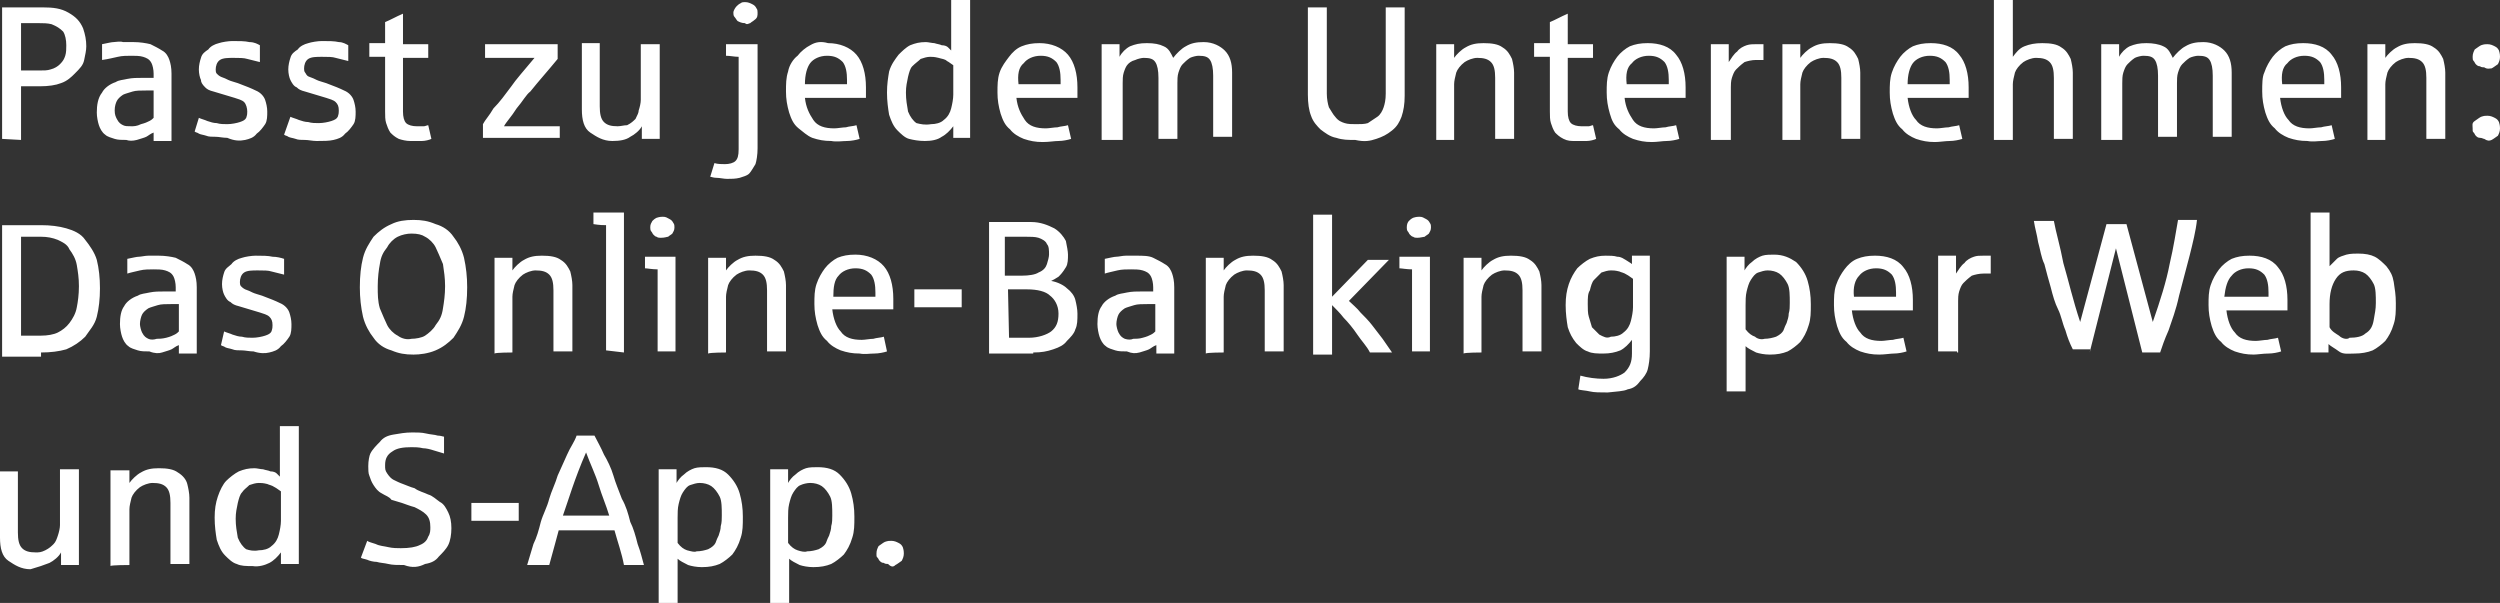 <?xml version="1.0" encoding="utf-8"?>
<!-- Generator: Adobe Illustrator 24.3.0, SVG Export Plug-In . SVG Version: 6.00 Build 0)  -->
<svg version="1.1" id="Ebene_1" xmlns="http://www.w3.org/2000/svg" xmlns:xlink="http://www.w3.org/1999/xlink" x="0px" y="0px"
	 viewBox="0 0 237.6 57.3" style="enable-background:new 0 0 237.6 57.3;" xml:space="preserve">
<rect x="0" y="0" width="237.6" height="57.3" fill="#333333" stroke="none"/>
<style type="text/css">
	.st0{fill:#FFFFFF;}
</style>
<g>
	<path class="st0" d="M85.1,53.7c0.2-0.1,0.3-0.2,0.6-0.4c0.1-0.2,0.2-0.4,0.2-0.7c0-0.1,0-0.3-0.1-0.6c-0.1-0.2-0.2-0.3-0.4-0.4
		c-0.2-0.1-0.4-0.2-0.7-0.2c-0.2,0-0.3,0-0.6,0.1c-0.2,0.1-0.3,0.2-0.6,0.4c-0.1,0.2-0.2,0.4-0.2,0.7s0,0.3,0.1,0.4
		c0.1,0.1,0.1,0.2,0.2,0.3c0.1,0.1,0.2,0.2,0.4,0.2c0.1,0.1,0.3,0.1,0.4,0.1C84.7,53.9,84.9,53.9,85.1,53.7 M75.8,52.3
		c-0.3-0.1-0.6-0.3-0.9-0.7v-2.4c0-0.4,0-0.9,0.1-1.3c0.1-0.4,0.2-0.8,0.4-1.1c0.2-0.3,0.4-0.6,0.7-0.7c0.2-0.1,0.6-0.2,0.9-0.2
		c0.4,0,0.8,0.1,1.1,0.3c0.3,0.2,0.6,0.6,0.8,1c0.2,0.4,0.2,1.1,0.2,1.8c0,0.3,0,0.7-0.1,1c0,0.3-0.1,0.6-0.2,0.9
		c-0.1,0.2-0.2,0.4-0.3,0.7c-0.1,0.2-0.3,0.4-0.7,0.6c-0.3,0.1-0.7,0.2-1.1,0.2C76.5,52.5,76.1,52.4,75.8,52.3 M75,57.3v-4.2
		c0.2,0.2,0.6,0.4,1,0.6c0.3,0.1,0.8,0.2,1.3,0.2c0.7,0,1.2-0.1,1.7-0.3c0.4-0.2,0.9-0.6,1.2-0.9c0.3-0.4,0.6-0.9,0.8-1.6
		c0.2-0.6,0.2-1.2,0.2-2c0-0.8-0.1-1.5-0.3-2.2c-0.2-0.7-0.6-1.3-1.1-1.8s-1.2-0.7-2.1-0.7c-0.3,0-0.8,0-1.1,0.1s-0.7,0.3-1,0.6
		c-0.3,0.2-0.6,0.6-0.7,0.8v-1.3h-1.7v12.8H75z M65.3,52.3c-0.3-0.1-0.6-0.3-0.9-0.7v-2.4c0-0.4,0-0.9,0.1-1.3
		c0.1-0.4,0.2-0.8,0.4-1.1c0.2-0.3,0.4-0.6,0.7-0.7s0.6-0.2,0.9-0.2c0.4,0,0.8,0.1,1.1,0.3c0.3,0.2,0.6,0.6,0.8,1
		c0.2,0.4,0.2,1.1,0.2,1.8c0,0.3,0,0.7-0.1,1c0,0.3-0.1,0.6-0.2,0.9c-0.1,0.2-0.2,0.4-0.3,0.7c-0.1,0.2-0.3,0.4-0.7,0.6
		c-0.3,0.1-0.7,0.2-1.1,0.2C66,52.5,65.7,52.4,65.3,52.3 M64.4,57.3v-4.2c0.2,0.2,0.6,0.4,1,0.6c0.3,0.1,0.8,0.2,1.3,0.2
		c0.7,0,1.2-0.1,1.7-0.3c0.4-0.2,0.9-0.6,1.2-0.9c0.3-0.4,0.6-0.9,0.8-1.6c0.2-0.6,0.2-1.2,0.2-2c0-0.8-0.1-1.5-0.3-2.2
		c-0.2-0.7-0.6-1.3-1.1-1.8s-1.2-0.7-2.1-0.7c-0.3,0-0.8,0-1.1,0.1s-0.7,0.3-1,0.6c-0.3,0.2-0.6,0.6-0.7,0.8v-1.3h-1.7v12.8H64.4z
		 M55.7,43c0.4,1.1,0.9,2.1,1.2,3.1c0.3,1,0.7,1.9,1,2.9h-4.4C54,47.6,54.6,45.5,55.7,43 M52.2,53.7c0.4-1.5,0.7-2.5,0.9-3.3h5.3
		c0.3,1.1,0.7,2.2,0.9,3.3h1.9c-0.2-0.7-0.3-1.2-0.6-2c-0.2-0.8-0.4-1.5-0.7-2.1c-0.2-0.8-0.4-1.5-0.8-2.2c-0.3-0.8-0.6-1.5-0.8-2.2
		c-0.2-0.7-0.6-1.5-0.9-2c-0.3-0.7-0.6-1.2-0.9-1.8h-1.7c-0.2,0.6-0.6,1.1-0.9,1.8c-0.3,0.7-0.6,1.3-0.9,2c-0.2,0.7-0.6,1.5-0.8,2.2
		c-0.2,0.8-0.6,1.5-0.8,2.2c-0.2,0.8-0.4,1.5-0.7,2.1c-0.2,0.7-0.4,1.3-0.6,2H52.2z M49.3,47.8h-4.5v1.7h4.5V47.8z M40.4,53.6
		c0.6-0.1,1-0.3,1.3-0.7c0.3-0.3,0.7-0.7,0.9-1.1c0.2-0.4,0.3-1,0.3-1.6s-0.1-1.1-0.3-1.5c-0.2-0.4-0.4-0.8-0.8-1
		c-0.3-0.2-0.7-0.6-1.1-0.7c-0.4-0.2-0.9-0.3-1.3-0.6c-0.4-0.1-0.8-0.3-1.1-0.4c-0.3-0.1-0.7-0.3-0.9-0.4c-0.2-0.1-0.4-0.3-0.6-0.6
		s-0.2-0.4-0.2-0.8c0-0.6,0.2-1,0.7-1.3c0.4-0.3,1-0.4,1.8-0.4c0.3,0,0.7,0,1.1,0.1c0.3,0,0.7,0.1,1,0.2c0.3,0.1,0.7,0.2,1,0.3v-1.6
		c-0.1,0-0.3-0.1-0.6-0.1c-0.3-0.1-0.7-0.1-1.1-0.2c-0.4-0.1-0.9-0.1-1.3-0.1c-0.7,0-1.2,0.1-1.8,0.2s-1,0.3-1.3,0.7
		c-0.3,0.3-0.7,0.7-0.9,1.1c-0.1,0.2-0.2,0.7-0.2,1.2c0,0.3,0,0.7,0.1,0.9c0.1,0.3,0.2,0.6,0.4,0.9c0.2,0.3,0.4,0.6,0.8,0.8
		c0.3,0.2,0.7,0.3,0.9,0.6c0.3,0.1,0.7,0.2,1,0.3c0.3,0.1,0.8,0.3,1.2,0.4c0.4,0.2,0.8,0.4,1.1,0.7c0.3,0.3,0.4,0.7,0.4,1.2
		c0,0.3,0,0.6-0.2,0.9c-0.1,0.3-0.3,0.6-0.8,0.8c-0.4,0.2-1,0.3-1.8,0.3c-0.3,0-0.8,0-1.2-0.1c-0.4-0.1-0.8-0.1-1.2-0.3
		c-0.3-0.1-0.7-0.2-0.8-0.3L34.3,53c0.1,0.1,0.3,0.1,0.6,0.2c0.2,0.1,0.6,0.2,0.9,0.2c0.3,0.1,0.7,0.1,1.1,0.2
		c0.4,0.1,0.9,0.1,1.5,0.1C39.2,54,39.8,53.9,40.4,53.6 M23.4,52.2c-0.3-0.2-0.6-0.6-0.8-1.1c-0.1-0.6-0.2-1.1-0.2-1.8
		c0-0.6,0.1-1,0.2-1.5c0.1-0.4,0.2-0.8,0.4-1c0.2-0.3,0.4-0.4,0.7-0.7c0.3-0.1,0.6-0.2,0.9-0.2c0.2,0,0.4,0,0.8,0.1
		c0.2,0.1,0.4,0.1,0.7,0.3c0.2,0.1,0.3,0.2,0.6,0.4v2.8c0,0.4-0.1,0.9-0.2,1.3c-0.1,0.4-0.3,0.8-0.7,1.1c-0.3,0.3-0.8,0.4-1.2,0.4
		C24.1,52.4,23.7,52.3,23.4,52.2 M25.6,53.5c0.4-0.2,0.8-0.6,1.1-1v1.1h1.7V40.5h-1.8v4.8c-0.1-0.1-0.2-0.2-0.3-0.3
		c-0.1-0.1-0.3-0.2-0.6-0.2c-0.2-0.1-0.4-0.1-0.7-0.2c-0.2,0-0.6-0.1-0.8-0.1c-0.6,0-1,0.1-1.5,0.3c-0.4,0.2-0.9,0.6-1.2,0.9
		c-0.3,0.3-0.6,0.9-0.8,1.5c-0.2,0.6-0.3,1.2-0.3,2s0.1,1.5,0.2,2.1c0.2,0.6,0.4,1.1,0.8,1.5c0.3,0.3,0.7,0.7,1.1,0.8
		c0.4,0.2,0.9,0.2,1.5,0.2C24.6,53.9,25.2,53.7,25.6,53.5 M12.3,53.7v-5.3c0-0.3,0.1-0.7,0.2-1.1c0.1-0.3,0.4-0.7,0.8-1
		c0.3-0.2,0.8-0.4,1.2-0.4c0.6,0,1,0.1,1.3,0.4c0.3,0.3,0.4,0.8,0.4,1.5v5.8H18v-6.3c0-0.4-0.1-0.9-0.2-1.3
		c-0.1-0.4-0.4-0.8-0.9-1.1c-0.4-0.3-1-0.4-1.8-0.4c-0.7,0-1.2,0.1-1.7,0.4c-0.4,0.2-0.9,0.7-1.1,1v-1.2h-1.8v9.1
		C10.5,53.7,12.3,53.7,12.3,53.7z M4.7,53.5c0.4-0.2,0.9-0.6,1.1-1v1.2h1.7v-9.1H5.7v5.3c0,0.3-0.1,0.7-0.2,1
		c-0.1,0.3-0.2,0.6-0.4,0.8s-0.4,0.4-0.8,0.6s-0.6,0.2-0.9,0.2c-0.6,0-1-0.1-1.3-0.4c-0.3-0.3-0.4-0.8-0.4-1.5v-5.8H0v6.3
		c0,1,0.2,1.8,0.8,2.2c0.6,0.4,1.2,0.8,2.1,0.8C3.6,53.9,4.2,53.7,4.7,53.5"/>
	<path class="st0" d="M222.3,31.9c-0.3-0.2-0.7-0.4-0.9-0.8v-2.2c0-1,0.2-1.8,0.6-2.4s0.9-0.8,1.7-0.8c0.4,0,0.8,0.1,1.1,0.3
		c0.3,0.2,0.6,0.6,0.8,1c0.2,0.4,0.2,1.1,0.2,1.8c0,0.6-0.1,1-0.2,1.6c-0.1,0.6-0.3,1-0.8,1.3c-0.3,0.3-0.9,0.4-1.5,0.4
		C223.1,32.3,222.6,32.2,222.3,31.9 M225.5,33.3c0.4-0.2,0.9-0.6,1.2-0.9c0.3-0.4,0.6-0.9,0.8-1.6c0.2-0.6,0.2-1.2,0.2-2
		c0-0.8-0.1-1.3-0.2-2c-0.1-0.6-0.3-1-0.7-1.5c-0.3-0.3-0.7-0.7-1.1-0.9c-0.4-0.2-0.9-0.3-1.6-0.3c-0.3,0-0.7,0-1.1,0.1
		c-0.3,0.1-0.7,0.2-0.9,0.4c-0.2,0.2-0.4,0.4-0.7,0.7v-5.1h-1.8v13.3h1.7v-0.8c0.2,0.2,0.6,0.4,1,0.7s0.9,0.2,1.5,0.2
		C224.4,33.6,225,33.5,225.5,33.3 M212.1,26.2c0.3-0.4,0.9-0.7,1.6-0.7s1.1,0.2,1.5,0.6c0.3,0.4,0.4,1,0.4,1.7v0.4h-4.2
		C211.5,27.3,211.7,26.6,212.1,26.2 M215.6,33.6c0.4,0,0.9-0.1,1.2-0.2l-0.3-1.3c-0.3,0.1-0.7,0.1-1,0.2c-0.3,0-0.8,0.1-1.1,0.1
		c-0.9,0-1.6-0.2-2-0.8c-0.4-0.4-0.7-1.2-0.8-2.1h5.8c0-0.3,0-0.7,0-1c0-1.3-0.3-2.4-0.9-3.1c-0.6-0.8-1.6-1.1-2.7-1.1
		c-0.7,0-1.2,0.1-1.7,0.3c-0.4,0.2-0.9,0.6-1.2,1s-0.6,0.9-0.8,1.5c-0.2,0.6-0.2,1.2-0.2,1.9c0,0.7,0.1,1.3,0.3,2
		c0.2,0.6,0.4,1.1,0.9,1.5c0.3,0.4,0.8,0.7,1.3,0.9c0.6,0.2,1.1,0.3,1.8,0.3C214.5,33.7,215.1,33.6,215.6,33.6 M198.6,33.5l2.5-9.9
		l2.5,9.9h1.7c0.2-0.6,0.4-1.2,0.8-2.1c0.3-0.9,0.7-1.9,1-3.3c0.3-1.2,0.7-2.6,1-3.8c0.3-1.2,0.6-2.4,0.7-3.4h-1.8
		c-0.2,1.1-0.4,2.5-0.8,4.2c-0.3,1.6-0.9,3.5-1.6,5.5l-2.5-9.3h-1.9l-2.5,9.3c-0.7-2.1-1.1-3.9-1.6-5.6c-0.3-1.6-0.7-2.9-0.9-4h-1.9
		c0.1,0.7,0.3,1.3,0.4,2c0.2,0.7,0.3,1.5,0.6,2.1c0.2,0.8,0.4,1.5,0.6,2.2c0.2,0.8,0.4,1.5,0.7,2.1s0.4,1.3,0.7,2
		c0.2,0.7,0.4,1.2,0.7,1.8h1.7L198.6,33.5L198.6,33.5z M186.1,33.5v-4.9c0-0.2,0-0.6,0.1-0.9s0.2-0.6,0.4-0.8s0.4-0.4,0.8-0.7
		c0.3-0.1,0.7-0.2,1.1-0.2c0.2,0,0.4,0,0.7,0v-1.7c-0.1,0-0.3,0-0.7,0s-0.6,0-0.9,0.1s-0.7,0.3-0.9,0.6c-0.3,0.2-0.6,0.7-0.8,1v-1.7
		h-1.7v9.1h1.8V33.5z M176.7,26.2c0.3-0.4,0.9-0.7,1.6-0.7s1.1,0.2,1.5,0.6c0.3,0.4,0.4,1,0.4,1.7v0.4h-4
		C176.1,27.3,176.3,26.6,176.7,26.2 M180,33.6c0.4,0,0.9-0.1,1.2-0.2l-0.3-1.3c-0.3,0.1-0.7,0.1-1,0.2c-0.3,0-0.8,0.1-1.1,0.1
		c-0.9,0-1.6-0.2-2-0.8c-0.4-0.4-0.7-1.2-0.8-2.1h5.8c0-0.3,0-0.7,0-1c0-1.3-0.3-2.4-0.9-3.1c-0.6-0.8-1.6-1.1-2.7-1.1
		c-0.7,0-1.2,0.1-1.7,0.3s-0.9,0.6-1.2,1s-0.6,0.9-0.8,1.5c-0.2,0.6-0.2,1.2-0.2,1.9c0,0.7,0.1,1.3,0.3,2c0.2,0.6,0.4,1.1,0.9,1.5
		c0.3,0.4,0.8,0.7,1.3,0.9c0.6,0.2,1.1,0.3,1.8,0.3C179.1,33.7,179.7,33.6,180,33.6 M166.8,32c-0.3-0.1-0.6-0.3-0.9-0.7V29
		c0-0.4,0-0.9,0.1-1.3c0.1-0.4,0.2-0.8,0.4-1.1s0.4-0.6,0.7-0.7s0.6-0.2,0.9-0.2c0.4,0,0.8,0.1,1.1,0.3c0.3,0.2,0.6,0.6,0.8,1
		c0.2,0.4,0.2,1.1,0.2,1.8c0,0.3,0,0.7-0.1,1c0,0.3-0.1,0.6-0.2,0.9c-0.1,0.2-0.2,0.4-0.3,0.7c-0.1,0.2-0.3,0.4-0.7,0.6
		c-0.3,0.1-0.7,0.2-1.1,0.2C167.4,32.3,167,32.2,166.8,32 M165.9,37.1v-4.2c0.2,0.2,0.6,0.4,1,0.6c0.3,0.1,0.8,0.2,1.3,0.2
		c0.7,0,1.2-0.1,1.7-0.3c0.4-0.2,0.9-0.6,1.2-0.9c0.3-0.4,0.6-0.9,0.8-1.6c0.2-0.6,0.2-1.2,0.2-2c0-0.8-0.1-1.5-0.3-2.2
		c-0.2-0.7-0.6-1.3-1.1-1.8c-0.6-0.4-1.2-0.7-2.1-0.7c-0.3,0-0.8,0-1.1,0.1c-0.3,0.1-0.7,0.3-1,0.6c-0.3,0.2-0.6,0.6-0.7,0.8v-1.3
		h-1.7v12.8H165.9z M152,31.8c-0.2-0.2-0.4-0.4-0.7-0.7c-0.1-0.3-0.2-0.7-0.3-1c-0.1-0.3-0.1-0.8-0.1-1.2c0-0.6,0-1,0.2-1.3
		c0.1-0.4,0.2-0.8,0.4-1c0.2-0.2,0.4-0.4,0.7-0.7c0.3-0.1,0.6-0.2,0.9-0.2c0.2,0,0.4,0,0.8,0.1c0.2,0.1,0.4,0.1,0.7,0.3
		c0.2,0.1,0.3,0.2,0.6,0.4v2.7c0,0.4-0.1,0.9-0.2,1.3c-0.1,0.4-0.3,0.8-0.7,1.1c-0.3,0.3-0.8,0.4-1.2,0.4
		C152.7,32.2,152.4,32,152,31.8 M154.7,37c0.6-0.1,0.9-0.4,1.2-0.8c0.3-0.3,0.6-0.7,0.7-1.1c0.1-0.4,0.2-1,0.2-1.7v-9.1h-1.7v0.8
		c-0.1-0.1-0.3-0.2-0.6-0.4c-0.2-0.1-0.4-0.3-0.8-0.3c-0.3-0.1-0.7-0.1-1.1-0.1c-0.6,0-1,0.1-1.5,0.3c-0.4,0.2-0.9,0.6-1.2,0.9
		c-0.3,0.4-0.6,0.9-0.8,1.5c-0.2,0.6-0.3,1.2-0.3,2c0,0.8,0.1,1.5,0.2,2.1c0.2,0.6,0.4,1,0.8,1.5c0.3,0.3,0.7,0.7,1.1,0.8
		c0.4,0.2,0.9,0.2,1.5,0.2c0.6,0,1.1-0.1,1.6-0.3c0.4-0.2,0.8-0.6,1.1-1v1.3c0,0.8-0.2,1.3-0.7,1.8c-0.4,0.3-1.1,0.6-2,0.6
		c-0.7,0-1.5-0.1-2.2-0.3l-0.2,1.3c0.2,0.1,0.7,0.1,1.1,0.2s1,0.1,1.7,0.1C153.6,37.2,154.3,37.2,154.7,37 M140.8,33.5v-5.3
		c0-0.3,0.1-0.7,0.2-1.1c0.1-0.3,0.4-0.7,0.8-1c0.3-0.2,0.8-0.4,1.2-0.4c0.6,0,1,0.1,1.3,0.4c0.3,0.3,0.4,0.8,0.4,1.5v5.8h1.8v-6.3
		c0-0.4-0.1-0.9-0.2-1.3c-0.2-0.4-0.4-0.8-0.9-1.1c-0.4-0.3-1-0.4-1.8-0.4c-0.7,0-1.2,0.1-1.7,0.4c-0.4,0.2-0.9,0.7-1.1,1v-1.2h-1.7
		v9.1C139.2,33.5,140.8,33.5,140.8,33.5z M135.4,22.5c0.1-0.1,0.3-0.2,0.4-0.3c0.1-0.2,0.2-0.3,0.2-0.6c0-0.1,0-0.3-0.1-0.4
		c-0.1-0.2-0.2-0.3-0.4-0.4c-0.2-0.1-0.3-0.2-0.6-0.2c-0.1,0-0.3,0-0.6,0.1c-0.2,0.1-0.3,0.2-0.4,0.3c-0.1,0.1-0.2,0.3-0.2,0.6
		c0,0.1,0,0.3,0.1,0.4s0.1,0.2,0.2,0.3c0.1,0.1,0.2,0.2,0.3,0.2c0.1,0.1,0.3,0.1,0.4,0.1C135,22.6,135.3,22.5,135.4,22.5
		 M135.9,33.5v-9.1H133v1.1c0.2,0,0.7,0.1,1.2,0.1v7.8h1.7V33.5z M126.6,33.5V29c0.3,0.3,0.8,0.8,1.1,1.2c0.4,0.4,0.9,1,1.3,1.6
		c0.4,0.6,0.9,1.1,1.2,1.7h2.1c-0.3-0.4-0.6-0.9-0.9-1.3c-0.3-0.4-0.7-0.9-1-1.3c-0.3-0.4-0.8-0.9-1.1-1.2c-0.3-0.4-0.8-0.8-1.1-1.1
		l3.8-3.9H130l-3.4,3.5v-7.8h-1.8v13.3H126.6z M116.3,33.5v-5.3c0-0.3,0.1-0.7,0.2-1.1c0.1-0.3,0.4-0.7,0.8-1
		c0.3-0.2,0.8-0.4,1.2-0.4c0.6,0,1,0.1,1.3,0.4c0.3,0.3,0.4,0.8,0.4,1.5v5.8h1.8v-6.3c0-0.4-0.1-0.9-0.2-1.3
		c-0.2-0.4-0.4-0.8-0.9-1.1c-0.4-0.3-1-0.4-1.8-0.4c-0.7,0-1.2,0.1-1.7,0.4c-0.4,0.2-0.9,0.7-1.1,1v-1.2h-1.7v9.1
		C114.7,33.5,116.3,33.5,116.3,33.5z M106.9,32.2c-0.2-0.1-0.4-0.2-0.6-0.6c-0.1-0.2-0.2-0.6-0.2-0.8c0-0.3,0.1-0.7,0.2-0.9
		c0.1-0.2,0.3-0.4,0.6-0.6c0.2-0.1,0.6-0.2,0.9-0.3c0.3-0.1,0.8-0.1,1.3-0.1h0.7v2.6c-0.1,0.1-0.2,0.2-0.4,0.3
		c-0.2,0.1-0.4,0.2-0.8,0.3c-0.3,0.1-0.7,0.1-0.9,0.1C107.5,32.3,107.2,32.3,106.9,32.2 M108.3,33.5c0.3-0.1,0.7-0.2,0.9-0.3
		c0.2-0.1,0.4-0.3,0.7-0.4v0.8h1.7v-6.3c0-0.6-0.1-1-0.2-1.3c-0.1-0.3-0.3-0.7-0.7-0.9c-0.3-0.2-0.7-0.4-1.1-0.6s-1-0.2-1.6-0.2
		c-0.3,0-0.7,0-1,0s-0.7,0.1-0.9,0.1c-0.2,0-0.6,0.1-1.1,0.2V26c0.3-0.1,0.8-0.2,1.2-0.3c0.4-0.1,0.9-0.1,1.3-0.1
		c0.3,0,0.8,0,1.1,0.1c0.3,0.1,0.6,0.2,0.8,0.6c0.1,0.2,0.2,0.6,0.2,1v0.4c0,0-0.1,0-0.2,0c-0.1,0-0.2,0-0.3,0s-0.2,0-0.3,0
		s-0.1,0-0.2,0c-0.6,0-1,0-1.5,0.1c-0.4,0.1-0.8,0.1-1.1,0.3c-0.6,0.2-1.1,0.6-1.3,1c-0.3,0.4-0.4,1-0.4,1.7c0,0.4,0.1,0.9,0.2,1.2
		c0.1,0.3,0.3,0.7,0.6,0.9c0.2,0.2,0.6,0.3,0.9,0.4c0.3,0.1,0.7,0.1,1.1,0.1C107.6,33.6,107.9,33.6,108.3,33.5 M95.8,22.5h1.7
		c0.4,0,0.9,0,1.2,0.1c0.3,0.1,0.7,0.3,0.8,0.6c0.2,0.2,0.2,0.6,0.2,1c0,0.2-0.1,0.6-0.2,0.9s-0.3,0.6-0.8,0.8
		c-0.3,0.2-0.9,0.3-1.6,0.3h-1.6v-3.7H95.8z M95.8,27.5h1.8c1,0,1.8,0.2,2.2,0.6c0.4,0.3,0.8,0.9,0.8,1.7s-0.2,1.3-0.7,1.7
		c-0.4,0.3-1.2,0.6-2.1,0.6h-1.9L95.8,27.5L95.8,27.5z M98.2,33.5c0.8,0,1.3-0.1,1.9-0.3c0.6-0.2,1-0.4,1.3-0.8
		c0.3-0.3,0.7-0.7,0.8-1.1c0.2-0.4,0.2-0.9,0.2-1.5c0-0.4-0.1-0.9-0.2-1.3c-0.1-0.4-0.4-0.8-0.8-1.1c-0.3-0.3-0.9-0.6-1.5-0.7
		c0.2-0.1,0.4-0.2,0.7-0.4c0.2-0.2,0.4-0.4,0.7-0.9c0.2-0.3,0.2-0.8,0.2-1.2c0-0.3-0.1-0.8-0.2-1.3c-0.2-0.4-0.6-0.9-1.1-1.2
		c-0.6-0.3-1.3-0.6-2.2-0.6H94v12.5h4.2L98.2,33.5L98.2,33.5z M91.4,27.5h-4.5v1.7h4.5V27.5z M79.7,26.2c0.3-0.4,0.9-0.7,1.6-0.7
		c0.7,0,1.1,0.2,1.5,0.6c0.3,0.4,0.4,1,0.4,1.7v0.4h-4C79.2,27.3,79.3,26.6,79.7,26.2 M83.1,33.6c0.4,0,0.9-0.1,1.2-0.2L84,32
		c-0.3,0.1-0.7,0.1-1,0.2c-0.3,0-0.8,0.1-1.1,0.1c-0.9,0-1.6-0.2-2-0.8c-0.4-0.4-0.7-1.2-0.8-2.1h5.8c0-0.3,0-0.7,0-1
		c0-1.3-0.3-2.4-0.9-3.1s-1.6-1.1-2.7-1.1c-0.7,0-1.2,0.1-1.7,0.3c-0.4,0.2-0.9,0.6-1.2,1s-0.6,0.9-0.8,1.5
		c-0.2,0.6-0.2,1.2-0.2,1.9c0,0.7,0.1,1.3,0.3,2c0.2,0.6,0.4,1.1,0.9,1.5c0.3,0.4,0.8,0.7,1.3,0.9c0.6,0.2,1.1,0.3,1.8,0.3
		C82.2,33.7,82.6,33.6,83.1,33.6 M69,33.5v-5.3c0-0.3,0.1-0.7,0.2-1.1c0.1-0.3,0.4-0.7,0.8-1c0.3-0.2,0.8-0.4,1.2-0.4
		c0.6,0,1,0.1,1.3,0.4c0.3,0.3,0.4,0.8,0.4,1.5v5.8h1.8v-6.3c0-0.4-0.1-0.9-0.2-1.3c-0.2-0.4-0.4-0.8-0.9-1.1
		c-0.4-0.3-1-0.4-1.8-0.4c-0.7,0-1.2,0.1-1.7,0.4c-0.4,0.2-0.9,0.7-1.1,1v-1.2h-1.7v9.1C67.5,33.5,69,33.5,69,33.5z M63.5,22.5
		c0.1-0.1,0.3-0.2,0.4-0.3c0.1-0.2,0.2-0.3,0.2-0.6c0-0.1,0-0.3-0.1-0.4c-0.1-0.2-0.2-0.3-0.4-0.4c-0.2-0.1-0.3-0.2-0.6-0.2
		c-0.1,0-0.3,0-0.6,0.1c-0.2,0.1-0.3,0.2-0.4,0.3c-0.1,0.2-0.2,0.3-0.2,0.6c0,0.1,0,0.3,0.1,0.4c0.1,0.1,0.1,0.2,0.2,0.3
		c0.1,0.1,0.2,0.2,0.3,0.2c0.1,0.1,0.3,0.1,0.4,0.1C63.2,22.6,63.4,22.5,63.5,22.5 M64.2,33.5v-9.1h-2.9v1.1c0.2,0,0.7,0.1,1.2,0.1
		v7.8h1.7V33.5z M59.3,33.5V20.2h-2.9v1.1c0.6,0.1,1,0.1,1.2,0.1v11.9L59.3,33.5L59.3,33.5z M48.7,33.5v-5.3c0-0.3,0.1-0.7,0.2-1.1
		c0.1-0.3,0.4-0.7,0.8-1c0.3-0.2,0.8-0.4,1.2-0.4c0.6,0,1,0.1,1.3,0.4c0.3,0.3,0.4,0.8,0.4,1.5v5.8h1.8v-6.3c0-0.4-0.1-0.9-0.2-1.3
		c-0.2-0.4-0.4-0.8-0.9-1.1c-0.4-0.3-1-0.4-1.8-0.4c-0.7,0-1.2,0.1-1.7,0.4c-0.4,0.2-0.9,0.7-1.1,1v-1.2h-1.7v9.1
		C47.1,33.5,48.7,33.5,48.7,33.5z M37.8,31.9c-0.4-0.2-0.8-0.6-1-1c-0.2-0.4-0.4-0.9-0.7-1.6c-0.2-0.7-0.2-1.3-0.2-2.1
		c0-0.8,0.1-1.6,0.2-2.1c0.1-0.7,0.3-1.1,0.7-1.6c0.2-0.4,0.6-0.8,1-1c0.4-0.2,0.9-0.3,1.3-0.3c0.6,0,1,0.1,1.3,0.3
		c0.4,0.2,0.8,0.6,1,1c0.2,0.4,0.4,0.9,0.7,1.6c0.1,0.7,0.2,1.3,0.2,2.1c0,0.8-0.1,1.5-0.2,2.1c-0.1,0.7-0.3,1.1-0.7,1.6
		c-0.2,0.4-0.7,0.8-1,1c-0.3,0.2-0.9,0.3-1.3,0.3C38.7,32.3,38.2,32.2,37.8,31.9 M41.4,33.3c0.7-0.3,1.2-0.7,1.7-1.2
		c0.4-0.6,0.8-1.2,1-2c0.2-0.8,0.3-1.7,0.3-2.8c0-1-0.1-1.9-0.3-2.8c-0.2-0.8-0.6-1.5-1-2c-0.4-0.6-1-1-1.7-1.2
		c-0.7-0.3-1.3-0.4-2.1-0.4s-1.5,0.1-2.1,0.4c-0.7,0.3-1.2,0.7-1.7,1.2c-0.4,0.6-0.8,1.2-1,2c-0.2,0.8-0.3,1.7-0.3,2.8
		c0,1,0.1,1.9,0.3,2.8c0.2,0.8,0.6,1.5,1,2c0.4,0.6,1,1,1.7,1.2c0.7,0.3,1.3,0.4,2.1,0.4C39.9,33.7,40.7,33.6,41.4,33.3 M25.6,33.5
		c0.4-0.1,0.8-0.2,1.1-0.6c0.3-0.2,0.6-0.6,0.8-0.9c0.2-0.3,0.2-0.8,0.2-1.2s-0.1-0.8-0.2-1.1c-0.1-0.3-0.4-0.7-0.9-0.9
		c-0.4-0.2-0.9-0.4-1.7-0.7c-0.3-0.1-0.7-0.2-0.9-0.3c-0.2-0.1-0.4-0.2-0.7-0.3c-0.2-0.1-0.3-0.2-0.4-0.3c-0.1-0.1-0.1-0.3-0.1-0.4
		c0-0.3,0.1-0.7,0.4-0.9s0.8-0.2,1.3-0.2c0.6,0,1,0,1.3,0.1c0.4,0.1,0.8,0.2,1.2,0.3v-1.5c-0.3-0.1-0.7-0.2-1.1-0.2
		c-0.4-0.1-1-0.1-1.6-0.1c-0.4,0-1,0.1-1.3,0.2c-0.4,0.1-0.8,0.3-1,0.6c-0.2,0.2-0.6,0.4-0.7,0.8c-0.1,0.3-0.2,0.7-0.2,1.1
		c0,0.4,0.1,0.8,0.2,1c0.1,0.2,0.3,0.6,0.6,0.7c0.2,0.2,0.4,0.3,0.8,0.4c0.3,0.1,0.7,0.2,1,0.3c0.3,0.1,0.7,0.2,1,0.3
		c0.3,0.1,0.7,0.2,0.9,0.4c0.2,0.2,0.3,0.4,0.3,0.8c0,0.2,0,0.3-0.1,0.6c-0.1,0.2-0.3,0.3-0.6,0.4c-0.3,0.1-0.8,0.2-1.2,0.2
		c-0.3,0-0.7,0-1-0.1c-0.3,0-0.6-0.1-0.9-0.2c-0.2-0.1-0.6-0.2-0.8-0.3L21,32.8c0.1,0.1,0.3,0.1,0.4,0.2c0.2,0.1,0.4,0.1,0.7,0.2
		c0.2,0.1,0.6,0.1,0.9,0.1s0.7,0.1,1.1,0.1C24.7,33.6,25.2,33.6,25.6,33.5 M14.1,32.2c-0.2-0.1-0.4-0.2-0.6-0.6
		c-0.1-0.2-0.2-0.6-0.2-0.8c0-0.3,0.1-0.7,0.2-0.9c0.1-0.2,0.3-0.4,0.6-0.6c0.2-0.1,0.6-0.2,0.9-0.3s0.8-0.1,1.3-0.1H17v2.6
		c-0.1,0.1-0.2,0.2-0.4,0.3c-0.2,0.1-0.4,0.2-0.8,0.3s-0.7,0.1-0.9,0.1C14.6,32.3,14.3,32.3,14.1,32.2 M15.4,33.5
		c0.3-0.1,0.7-0.2,0.9-0.3c0.2-0.1,0.4-0.3,0.7-0.4v0.8h1.7v-6.3c0-0.6-0.1-1-0.2-1.3c-0.1-0.3-0.3-0.7-0.7-0.9
		c-0.3-0.2-0.7-0.4-1.1-0.6c-0.4-0.1-1-0.2-1.6-0.2c-0.3,0-0.7,0-1,0c-0.3,0-0.7,0.1-0.9,0.1c-0.2,0-0.6,0.1-1.1,0.2V26
		c0.3-0.1,0.8-0.2,1.2-0.3c0.4-0.1,0.9-0.1,1.3-0.1c0.3,0,0.8,0,1.1,0.1c0.3,0.1,0.6,0.2,0.8,0.6c0.1,0.2,0.2,0.6,0.2,1v0.4
		c0,0-0.1,0-0.2,0c-0.1,0-0.2,0-0.3,0s-0.2,0-0.3,0c-0.1,0-0.1,0-0.2,0c-0.6,0-1,0-1.5,0.1c-0.4,0.1-0.8,0.1-1.1,0.3
		c-0.6,0.2-1.1,0.6-1.3,1c-0.3,0.4-0.4,1-0.4,1.7c0,0.4,0.1,0.9,0.2,1.2c0.1,0.3,0.3,0.7,0.6,0.9c0.2,0.2,0.6,0.3,0.9,0.4
		s0.7,0.1,1.1,0.1C14.7,33.6,15.1,33.6,15.4,33.5 M2,22.5h1.9c0.6,0,1.1,0.1,1.6,0.3c0.4,0.2,0.9,0.4,1.1,0.9
		c0.3,0.4,0.6,0.9,0.7,1.5c0.1,0.6,0.2,1.2,0.2,2c0,0.8-0.1,1.5-0.2,2c-0.1,0.6-0.4,1.1-0.7,1.5c-0.3,0.4-0.7,0.7-1.1,0.9
		s-1,0.3-1.6,0.3H2V22.5z M3.9,33.5c0.9,0,1.7-0.1,2.4-0.3C7,32.9,7.6,32.5,8.1,32c0.4-0.6,0.9-1.1,1.1-1.9c0.2-0.8,0.3-1.7,0.3-2.7
		c0-1-0.1-1.9-0.3-2.7C9,24,8.5,23.3,8.1,22.8c-0.4-0.6-1.1-0.9-1.8-1.1c-0.7-0.2-1.5-0.3-2.4-0.3H0.2v12.5h3.7V33.5z"/>
	<path class="st0" d="M236.8,6.5c0.2-0.1,0.3-0.2,0.6-0.4c0.1-0.2,0.2-0.4,0.2-0.7c0-0.1,0-0.3-0.1-0.6c-0.1-0.2-0.2-0.3-0.4-0.4
		c-0.2-0.1-0.4-0.2-0.7-0.2c-0.2,0-0.3,0-0.6,0.1c-0.2,0.1-0.3,0.2-0.6,0.4c-0.1,0.2-0.2,0.4-0.2,0.7c0,0.2,0,0.3,0.1,0.4
		c0.1,0.1,0.1,0.2,0.2,0.3c0.1,0.1,0.2,0.2,0.4,0.2c0.1,0.1,0.3,0.1,0.4,0.1C236.4,6.6,236.6,6.5,236.8,6.5 M236.8,13.3
		c0.2-0.1,0.3-0.2,0.6-0.4c0.1-0.2,0.2-0.4,0.2-0.7c0-0.1,0-0.3-0.1-0.6c-0.1-0.2-0.2-0.3-0.4-0.4c-0.2-0.1-0.4-0.2-0.7-0.2
		c-0.2,0-0.3,0-0.6,0.1c-0.2,0.1-0.3,0.2-0.6,0.4s-0.2,0.4-0.2,0.7s0,0.3,0.1,0.4c0.1,0.1,0.1,0.2,0.2,0.3c0.1,0.1,0.2,0.2,0.4,0.2
		c0.2,0,0.3,0.1,0.4,0.1C236.4,13.4,236.6,13.4,236.8,13.3 M226.7,13.3V8c0-0.3,0.1-0.7,0.2-1.1c0.1-0.3,0.4-0.7,0.8-1
		c0.3-0.2,0.8-0.4,1.2-0.4c0.6,0,1,0.1,1.3,0.4c0.3,0.3,0.4,0.8,0.4,1.5v5.8h1.8V6.9c0-0.4-0.1-0.9-0.2-1.3
		c-0.2-0.4-0.4-0.8-0.9-1.1c-0.4-0.3-1-0.4-1.8-0.4c-0.7,0-1.2,0.1-1.7,0.4c-0.4,0.2-0.9,0.7-1.1,1V4.2h-1.7v9.1H226.7z M217.4,6
		c0.3-0.4,0.9-0.7,1.6-0.7c0.7,0,1.1,0.2,1.5,0.6c0.3,0.4,0.4,1,0.4,1.7V8h-4C216.8,7.1,216.9,6.4,217.4,6 M220.7,13.4
		c0.4,0,0.9-0.1,1.2-0.2l-0.3-1.3c-0.3,0.1-0.7,0.1-1,0.2c-0.3,0-0.8,0.1-1.1,0.1c-0.9,0-1.6-0.2-2-0.8c-0.4-0.4-0.7-1.2-0.8-2.1
		h5.8c0-0.3,0-0.7,0-1c0-1.3-0.3-2.4-0.9-3.1c-0.6-0.8-1.6-1.1-2.7-1.1c-0.7,0-1.2,0.1-1.7,0.3c-0.4,0.2-0.9,0.6-1.2,1
		c-0.3,0.4-0.6,0.9-0.8,1.5C215,7.3,215,8,215,8.7s0.1,1.3,0.3,2c0.2,0.6,0.4,1.1,0.9,1.5c0.3,0.4,0.8,0.7,1.3,0.9
		c0.6,0.2,1.1,0.3,1.8,0.3C219.8,13.5,220.3,13.4,220.7,13.4 M201.7,13.3V7.9c0-0.3,0-0.7,0.1-1c0.1-0.3,0.2-0.6,0.4-0.8
		c0.2-0.2,0.4-0.4,0.7-0.6c0.2-0.1,0.6-0.2,0.8-0.2c0.6,0,0.9,0.1,1.1,0.4s0.3,0.8,0.3,1.5V13h1.8V7.9c0-0.3,0-0.7,0.1-1
		c0.1-0.3,0.2-0.6,0.4-0.8c0.2-0.2,0.4-0.4,0.7-0.6c0.2-0.1,0.6-0.2,0.8-0.2c0.6,0,0.9,0.1,1.1,0.4c0.2,0.3,0.3,0.8,0.3,1.5V13h1.8
		V6.9c0-0.9-0.2-1.6-0.7-2.1c-0.4-0.4-1.1-0.8-2-0.8c-0.7,0-1.2,0.1-1.7,0.4c-0.4,0.2-0.9,0.7-1.2,1.1c-0.2-0.4-0.4-0.9-0.9-1.1
		c-0.4-0.2-1-0.3-1.6-0.3c-0.7,0-1.1,0.1-1.6,0.3c-0.4,0.2-0.8,0.6-1,1V4.2h-1.7v9.1H201.7z M191.3,13.3V8c0-0.3,0.1-0.7,0.2-1.1
		c0.1-0.3,0.4-0.7,0.8-1c0.3-0.2,0.8-0.4,1.2-0.4c0.6,0,1,0.1,1.3,0.4c0.3,0.3,0.4,0.8,0.4,1.5v5.8h1.8V6.9c0-0.4-0.1-0.9-0.2-1.3
		c-0.2-0.4-0.4-0.8-0.9-1.1c-0.4-0.3-1-0.4-1.8-0.4c-0.7,0-1.2,0.1-1.7,0.3s-0.8,0.6-1.1,1V0h-1.8v13.3H191.3z M181.8,6
		c0.3-0.4,0.9-0.7,1.6-0.7c0.7,0,1.1,0.2,1.5,0.6c0.3,0.4,0.4,1,0.4,1.7V8h-4C181.3,7.1,181.5,6.4,181.8,6 M185.3,13.4
		c0.4,0,0.9-0.1,1.2-0.2l-0.3-1.3c-0.3,0.1-0.7,0.1-1,0.2c-0.3,0-0.8,0.1-1.1,0.1c-0.9,0-1.6-0.2-2-0.8c-0.4-0.4-0.7-1.2-0.8-2.1
		h5.8c0-0.3,0-0.7,0-1c0-1.3-0.3-2.4-0.9-3.1c-0.6-0.8-1.6-1.1-2.7-1.1c-0.7,0-1.2,0.1-1.7,0.3c-0.4,0.2-0.9,0.6-1.2,1
		c-0.3,0.4-0.6,0.9-0.8,1.5c-0.2,0.6-0.2,1.2-0.2,1.9s0.1,1.3,0.3,2c0.2,0.6,0.4,1.1,0.9,1.5c0.3,0.4,0.8,0.7,1.3,0.9
		c0.6,0.2,1.1,0.3,1.8,0.3C184.3,13.5,184.9,13.4,185.3,13.4 M171.1,13.3V8c0-0.3,0.1-0.7,0.2-1.1c0.1-0.3,0.4-0.7,0.8-1
		c0.3-0.2,0.8-0.4,1.2-0.4c0.6,0,1,0.1,1.3,0.4c0.3,0.3,0.4,0.8,0.4,1.5v5.8h1.8V6.9c0-0.4-0.1-0.9-0.2-1.3
		c-0.2-0.4-0.4-0.8-0.9-1.1c-0.4-0.3-1-0.4-1.8-0.4c-0.7,0-1.2,0.1-1.7,0.4c-0.4,0.2-0.9,0.7-1.1,1V4.2h-1.7v9.1H171.1z M164.5,13.3
		V8.3c0-0.2,0-0.6,0.1-0.9c0.1-0.3,0.2-0.6,0.4-0.8c0.2-0.2,0.4-0.4,0.8-0.7c0.3-0.1,0.7-0.2,1.1-0.2c0.2,0,0.4,0,0.7,0V4.2
		c-0.1,0-0.3,0-0.7,0c-0.3,0-0.6,0-0.9,0.1s-0.7,0.3-0.9,0.6c-0.3,0.2-0.6,0.7-0.8,1V4.2h-1.7v9.1H164.5z M155.1,6
		c0.3-0.4,0.9-0.7,1.6-0.7c0.7,0,1.1,0.2,1.5,0.6c0.3,0.4,0.4,1,0.4,1.7V8h-4C154.5,7.1,154.6,6.4,155.1,6 M158.4,13.4
		c0.4,0,0.9-0.1,1.2-0.2l-0.3-1.3c-0.3,0.1-0.7,0.1-1,0.2c-0.3,0-0.8,0.1-1.1,0.1c-0.9,0-1.6-0.2-2-0.8s-0.7-1.2-0.8-2.1h5.8
		c0-0.3,0-0.7,0-1c0-1.3-0.3-2.4-0.9-3.1c-0.6-0.8-1.6-1.1-2.7-1.1c-0.7,0-1.2,0.1-1.7,0.3c-0.4,0.2-0.9,0.6-1.2,1s-0.6,0.9-0.8,1.5
		c-0.2,0.6-0.2,1.2-0.2,1.9c0,0.7,0.1,1.3,0.3,2c0.2,0.7,0.4,1.1,0.9,1.5c0.3,0.4,0.8,0.7,1.3,0.9c0.6,0.2,1.1,0.3,1.8,0.3
		C157.5,13.5,158,13.4,158.4,13.4 M150.8,13.4c0.3,0,0.7-0.1,0.9-0.2l-0.3-1.3c-0.1,0-0.3,0.1-0.4,0.1c-0.2,0-0.4,0-0.7,0
		c-0.4,0-0.8-0.1-1-0.3c-0.2-0.2-0.3-0.6-0.3-1.1V5.5h2.4V4.2h-2.4V1.3c-0.7,0.3-1.2,0.6-1.7,0.8v2h-1.5v1.3h1.5v5.2
		c0,0.4,0,0.8,0.1,1.1c0.1,0.3,0.2,0.6,0.4,0.9c0.2,0.2,0.4,0.4,0.8,0.6s0.7,0.2,1.1,0.2C150.1,13.4,150.5,13.4,150.8,13.4
		 M138.2,13.3V8c0-0.3,0.1-0.7,0.2-1.1c0.1-0.3,0.4-0.7,0.8-1c0.3-0.2,0.8-0.4,1.2-0.4c0.6,0,1,0.1,1.3,0.4c0.3,0.3,0.4,0.8,0.4,1.5
		v5.8h1.8V6.9c0-0.4-0.1-0.9-0.2-1.3c-0.2-0.4-0.4-0.8-0.9-1.1c-0.4-0.3-1-0.4-1.8-0.4c-0.7,0-1.2,0.1-1.7,0.4
		c-0.4,0.2-0.9,0.7-1.1,1V4.2h-1.7v9.1H138.2z M130.8,13.2c0.6-0.2,1-0.4,1.5-0.8s0.7-0.8,0.9-1.3c0.2-0.6,0.3-1.2,0.3-2V0.7h-1.8
		v8.2c0,0.6-0.1,1-0.2,1.3c-0.1,0.3-0.3,0.7-0.6,0.9s-0.6,0.4-0.9,0.6c-0.3,0.1-0.7,0.1-1.1,0.1c-0.4,0-0.8,0-1.1-0.1
		c-0.3-0.1-0.6-0.2-0.9-0.6c-0.2-0.2-0.4-0.6-0.6-0.9c-0.1-0.3-0.2-0.8-0.2-1.3V0.7h-1.8V9c0,0.8,0.1,1.5,0.3,2
		c0.2,0.6,0.6,1,0.9,1.3c0.4,0.3,0.9,0.7,1.5,0.8c0.6,0.2,1.1,0.2,1.8,0.2C129.7,13.5,130.2,13.4,130.8,13.2 M106.7,13.3V7.9
		c0-0.3,0-0.7,0.1-1c0.1-0.3,0.2-0.6,0.4-0.8c0.1-0.1,0.3-0.3,0.7-0.4c0.2-0.1,0.6-0.2,0.8-0.2c0.6,0,0.9,0.1,1.1,0.4
		s0.3,0.8,0.3,1.5v5.8h1.8V7.9c0-0.3,0-0.7,0.1-1c0.1-0.3,0.2-0.6,0.4-0.8c0.2-0.2,0.4-0.4,0.7-0.6c0.2-0.1,0.6-0.2,0.8-0.2
		c0.6,0,0.9,0.1,1.1,0.4c0.2,0.3,0.3,0.8,0.3,1.5V13h1.8V6.9c0-0.9-0.2-1.6-0.7-2.1c-0.4-0.4-1.1-0.8-2-0.8c-0.7,0-1.2,0.1-1.7,0.4
		c-0.4,0.2-0.9,0.7-1.2,1.1c-0.2-0.4-0.4-0.9-0.9-1.1c-0.4-0.2-0.9-0.3-1.6-0.3c-0.7,0-1.1,0.1-1.6,0.3c-0.4,0.2-0.8,0.6-1,1V4.2
		h-1.7v9.1H106.7z M97.3,6c0.3-0.4,0.9-0.7,1.6-0.7c0.7,0,1.1,0.2,1.5,0.6c0.3,0.4,0.4,1,0.4,1.7V8h-4C96.7,7.1,96.8,6.4,97.3,6
		 M100.6,13.4c0.4,0,0.9-0.1,1.2-0.2l-0.3-1.3c-0.3,0.1-0.7,0.1-1,0.2c-0.3,0-0.8,0.1-1.1,0.1c-0.9,0-1.6-0.2-2-0.8
		c-0.4-0.6-0.7-1.2-0.8-2.1h5.8c0-0.3,0-0.7,0-1c0-1.3-0.3-2.4-0.9-3.1s-1.6-1.1-2.7-1.1c-0.7,0-1.2,0.1-1.7,0.3s-0.9,0.6-1.2,1
		c-0.3,0.4-0.7,0.9-0.9,1.5c-0.2,0.6-0.2,1.2-0.2,1.9c0,0.7,0.1,1.3,0.3,2c0.2,0.6,0.4,1.1,0.9,1.5c0.3,0.4,0.8,0.7,1.3,0.9
		c0.6,0.2,1.1,0.3,1.8,0.3C99.7,13.5,100.2,13.4,100.6,13.4 M87.1,11.7c-0.3-0.2-0.6-0.6-0.8-1.1c-0.1-0.6-0.2-1.1-0.2-1.8
		c0-0.6,0.1-1,0.2-1.5c0.1-0.4,0.2-0.8,0.4-1C87,6,87.3,5.8,87.5,5.6c0.3-0.1,0.6-0.2,0.9-0.2c0.2,0,0.4,0,0.8,0.1
		c0.3,0.1,0.6,0.1,0.8,0.3c0.2,0.1,0.3,0.2,0.6,0.4v2.8c0,0.4-0.1,0.9-0.2,1.3c-0.1,0.4-0.3,0.8-0.7,1.1c-0.3,0.3-0.8,0.4-1.2,0.4
		C87.9,11.9,87.5,11.8,87.1,11.7 M89.5,13c0.4-0.2,0.8-0.6,1.1-1v1.1h1.6V0h-1.8v4.8c-0.1-0.1-0.2-0.2-0.3-0.3
		c-0.1-0.1-0.3-0.2-0.6-0.2c-0.2-0.1-0.4-0.1-0.7-0.2c-0.2,0-0.6-0.1-0.8-0.1c-0.6,0-1,0.1-1.5,0.3c-0.4,0.2-0.8,0.6-1.1,0.9
		c-0.3,0.4-0.7,0.9-0.9,1.6c-0.1,0.6-0.2,1.2-0.2,2s0.1,1.5,0.2,2.1c0.2,0.6,0.4,1.1,0.8,1.5c0.3,0.3,0.7,0.7,1.1,0.8
		c0.4,0.1,0.9,0.2,1.5,0.2S89.1,13.3,89.5,13 M77,6c0.3-0.4,0.9-0.7,1.6-0.7c0.7,0,1.1,0.2,1.5,0.6c0.3,0.4,0.4,1,0.4,1.7V8h-4
		C76.5,7.1,76.7,6.4,77,6 M80.5,13.4c0.4,0,0.9-0.1,1.2-0.2l-0.3-1.3c-0.3,0.1-0.7,0.1-1,0.2c-0.3,0-0.8,0.1-1.1,0.1
		c-0.9,0-1.6-0.2-2-0.8c-0.4-0.6-0.7-1.2-0.8-2.1h5.8c0-0.3,0-0.7,0-1c0-1.3-0.3-2.4-0.9-3.1s-1.6-1.1-2.7-1.1C78,3.9,77.5,4,77,4.3
		c-0.4,0.2-0.9,0.6-1.2,1c-0.4,0.3-0.8,0.9-0.9,1.5c-0.2,0.6-0.2,1.2-0.2,1.9c0,0.7,0.1,1.3,0.3,2c0.2,0.6,0.4,1.1,0.9,1.5
		c0.4,0.3,0.8,0.7,1.3,0.9c0.6,0.2,1.1,0.3,1.8,0.3C79.5,13.5,80.1,13.4,80.5,13.4 M71.3,2.2c0.1-0.1,0.3-0.2,0.4-0.3
		C72,1.7,72,1.5,72,1.2c0-0.1,0-0.3-0.1-0.4c-0.1-0.2-0.2-0.3-0.4-0.4c-0.2-0.1-0.4-0.2-0.7-0.2c-0.1,0-0.3,0-0.4,0.1
		c-0.2,0.1-0.3,0.2-0.4,0.3S69.7,1,69.7,1.2c0,0.1,0,0.3,0.1,0.4c0.1,0.1,0.2,0.3,0.3,0.4c0.2,0.1,0.4,0.2,0.7,0.2
		C71,2.4,71.2,2.2,71.3,2.2 M70.3,16.9c0.3-0.1,0.7-0.2,0.9-0.4c0.2-0.2,0.4-0.6,0.6-0.9c0.1-0.3,0.2-0.9,0.2-1.5V4.2H69v1.1
		c0.4,0,0.8,0.1,1.2,0.1v8.8c0,0.6-0.1,0.9-0.3,1.1c-0.2,0.2-0.6,0.3-1,0.3c-0.3,0-0.7,0-1-0.1l-0.4,1.3c0.1,0,0.3,0.1,0.6,0.1
		c0.3,0,0.7,0.1,1,0.1C69.5,17,69.9,17,70.3,16.9 M59.9,13c0.4-0.2,0.9-0.6,1.1-1v1.2h1.7V4.2h-1.8v5.3c0,0.3-0.1,0.7-0.2,1
		c0,0.2-0.1,0.4-0.3,0.8c-0.2,0.2-0.4,0.4-0.8,0.6C59.3,11.9,59,12,58.7,12c-0.6,0-1-0.1-1.3-0.4c-0.3-0.3-0.4-0.8-0.4-1.5v-6h-1.7
		v6.3c0,1,0.2,1.8,0.8,2.2c0.6,0.4,1.2,0.8,2.1,0.8C58.9,13.4,59.5,13.3,59.9,13 M53.2,13.3v-1.3h-5.3c0.2-0.4,0.7-0.9,1.2-1.7
		C49.7,9.6,50,9,50.4,8.7c0.8-1,1.7-2,2.6-3.1V4.2h-6.9v1.3h4.7c-1,1.2-1.8,2.1-2.2,2.7C48,9,47.5,9.7,46.9,10.3
		c-0.4,0.7-0.8,1.1-1,1.5v1.3h7.3V13.3z M40.1,13.4c0.3,0,0.7-0.1,0.9-0.2l-0.3-1.3c-0.1,0-0.3,0.1-0.4,0.1c-0.2,0-0.4,0-0.7,0
		c-0.4,0-0.8-0.1-1-0.3c-0.2-0.2-0.3-0.6-0.3-1.1V5.5h2.4V4.2h-2.4V1.3c-0.7,0.3-1.2,0.6-1.7,0.8v2h-1.5v1.3h1.5v5.2
		c0,0.4,0,0.8,0.1,1.1s0.2,0.6,0.4,0.9c0.2,0.2,0.4,0.4,0.8,0.6c0.3,0.1,0.7,0.2,1.1,0.2C39.5,13.4,39.8,13.4,40.1,13.4 M31.7,13.3
		c0.4-0.1,0.8-0.2,1.1-0.6c0.3-0.2,0.6-0.6,0.8-0.9s0.2-0.8,0.2-1.2c0-0.4-0.1-0.8-0.2-1.1c-0.1-0.3-0.4-0.7-0.9-0.9
		c-0.4-0.2-0.9-0.4-1.7-0.7c-0.3-0.1-0.7-0.2-0.9-0.3c-0.2-0.1-0.4-0.2-0.7-0.3S29.1,7,29,6.9c-0.1-0.1-0.1-0.3-0.1-0.4
		c0-0.3,0.1-0.7,0.4-0.9c0.3-0.2,0.8-0.2,1.3-0.2c0.6,0,1,0,1.3,0.1c0.4,0.1,0.8,0.2,1.2,0.3V4.3C32.9,4.2,32.6,4,32.2,4
		c-0.4-0.1-1-0.1-1.6-0.1c-0.4,0-1,0.1-1.3,0.2c-0.4,0.1-0.8,0.3-1,0.6c-0.3,0.2-0.6,0.4-0.7,0.8c-0.1,0.3-0.2,0.7-0.2,1.1
		s0.1,0.8,0.2,1c0.1,0.2,0.3,0.6,0.6,0.7c0.2,0.2,0.4,0.3,0.8,0.4c0.3,0.1,0.7,0.2,1,0.3c0.3,0.1,0.7,0.2,1,0.3
		c0.3,0.1,0.7,0.2,0.9,0.4c0.2,0.2,0.3,0.4,0.3,0.8c0,0.2,0,0.3-0.1,0.6c-0.1,0.2-0.3,0.3-0.6,0.4c-0.3,0.1-0.8,0.2-1.2,0.2
		c-0.3,0-0.7,0-1-0.1c-0.3,0-0.6-0.1-0.9-0.2c-0.2-0.1-0.6-0.2-0.8-0.3L27,12.8c0.1,0.1,0.3,0.1,0.4,0.2c0.2,0.1,0.4,0.1,0.7,0.2
		c0.2,0.1,0.6,0.1,0.9,0.1s0.7,0.1,1.1,0.1C30.7,13.4,31.3,13.4,31.7,13.3 M23.3,13.3c0.4-0.1,0.8-0.2,1.1-0.6
		c0.3-0.2,0.6-0.6,0.8-0.9c0.2-0.3,0.2-0.8,0.2-1.2c0-0.4-0.1-0.8-0.2-1.1s-0.4-0.7-0.9-0.9c-0.4-0.2-0.9-0.4-1.7-0.7
		c-0.3-0.1-0.7-0.2-0.9-0.3c-0.2-0.1-0.4-0.2-0.7-0.3c-0.2-0.1-0.3-0.2-0.4-0.3c-0.1-0.1-0.1-0.3-0.1-0.4c0-0.3,0.1-0.7,0.4-0.9
		c0.3-0.2,0.8-0.2,1.3-0.2s1,0,1.3,0.1c0.4,0.1,0.8,0.2,1.2,0.3V4.3C24.5,4.2,24.2,4,23.7,4c-0.4-0.1-1-0.1-1.6-0.1
		c-0.4,0-1,0.1-1.3,0.2c-0.4,0.1-0.8,0.3-1,0.6c-0.3,0.2-0.6,0.4-0.7,0.8c-0.1,0.3-0.2,0.7-0.2,1.1s0.1,0.8,0.2,1
		c0,0.2,0.1,0.4,0.4,0.7c0.2,0.2,0.4,0.3,0.8,0.4c0.3,0.1,0.7,0.2,1,0.3c0.3,0.1,0.7,0.2,1,0.3c0.3,0.1,0.7,0.2,0.9,0.4
		s0.3,0.6,0.3,0.9c0,0.2,0,0.3-0.1,0.6c-0.1,0.2-0.3,0.3-0.6,0.4c-0.3,0.1-0.8,0.2-1.2,0.2c-0.3,0-0.7,0-1-0.1
		c-0.3,0-0.6-0.1-0.9-0.2c-0.2-0.1-0.6-0.2-0.8-0.3l-0.4,1.3c0.1,0.1,0.3,0.1,0.4,0.2c0.2,0.1,0.4,0.1,0.7,0.2
		c0.2,0.1,0.6,0.1,0.9,0.1s0.7,0.1,1.1,0.1C22.3,13.4,22.8,13.4,23.3,13.3 M11.7,11.9c-0.2-0.1-0.4-0.2-0.6-0.6
		c-0.1-0.2-0.2-0.4-0.2-0.8s0.1-0.7,0.2-0.9c0.1-0.2,0.3-0.4,0.6-0.6c0.2-0.1,0.6-0.2,0.9-0.3s0.8-0.1,1.3-0.1h0.7v2.6
		c-0.1,0.1-0.2,0.2-0.4,0.3c-0.2,0.1-0.4,0.2-0.8,0.3C13,12,12.7,12,12.5,12C12.1,12,11.9,12,11.7,11.9 M13,13.3
		c0.3-0.1,0.7-0.2,0.9-0.3c0.2-0.1,0.4-0.3,0.7-0.4v0.8h1.7V7c0-0.6-0.1-1-0.2-1.3c-0.1-0.3-0.3-0.7-0.7-0.9
		c-0.3-0.2-0.7-0.4-1.1-0.6c-0.4-0.1-1-0.2-1.6-0.2c-0.3,0-0.7,0-1,0C11.4,3.9,11,4,10.8,4s-0.6,0.1-1.1,0.2v1.5
		c0.7-0.1,1-0.2,1.5-0.3c0.4-0.1,0.9-0.1,1.3-0.1c0.3,0,0.8,0,1.1,0.1s0.6,0.2,0.8,0.6c0.1,0.2,0.2,0.6,0.2,1v0.4c0,0-0.1,0-0.2,0
		c-0.1,0-0.2,0-0.3,0c-0.1,0-0.2,0-0.3,0c-0.1,0-0.1,0-0.2,0c-0.6,0-1,0-1.5,0.1c-0.4,0.1-0.8,0.1-1.1,0.3c-0.6,0.2-1.1,0.6-1.3,1
		C9.3,9.3,9.2,10,9.2,10.7c0,0.4,0.1,0.9,0.2,1.2c0.1,0.3,0.3,0.7,0.6,0.9c0.2,0.2,0.6,0.3,0.9,0.4c0.3,0.1,0.7,0.1,1.1,0.1
		C12.3,13.4,12.6,13.4,13,13.3 M2,2.2h1.7c0.4,0,0.8,0,1.2,0.1C5.4,2.5,5.7,2.7,6,3c0.2,0.3,0.3,0.8,0.3,1.3c0,0.3,0,0.7-0.1,1
		C6.1,5.6,6,5.8,5.7,6.1C5.5,6.3,5.2,6.5,4.8,6.6C4.5,6.7,4.2,6.7,3.7,6.7H2V2.2z M2,13.3V8.2h1.8c0.8,0,1.5-0.1,2-0.3
		c0.6-0.2,1-0.6,1.3-0.9C7.6,6.5,7.9,6.2,8,5.7s0.2-0.9,0.2-1.3c0-0.6-0.1-1.1-0.3-1.7C7.6,2,7.2,1.6,6.5,1.2S5.1,0.7,4,0.7H0.2
		v12.5L2,13.3L2,13.3z"/>
</g>
</svg>
